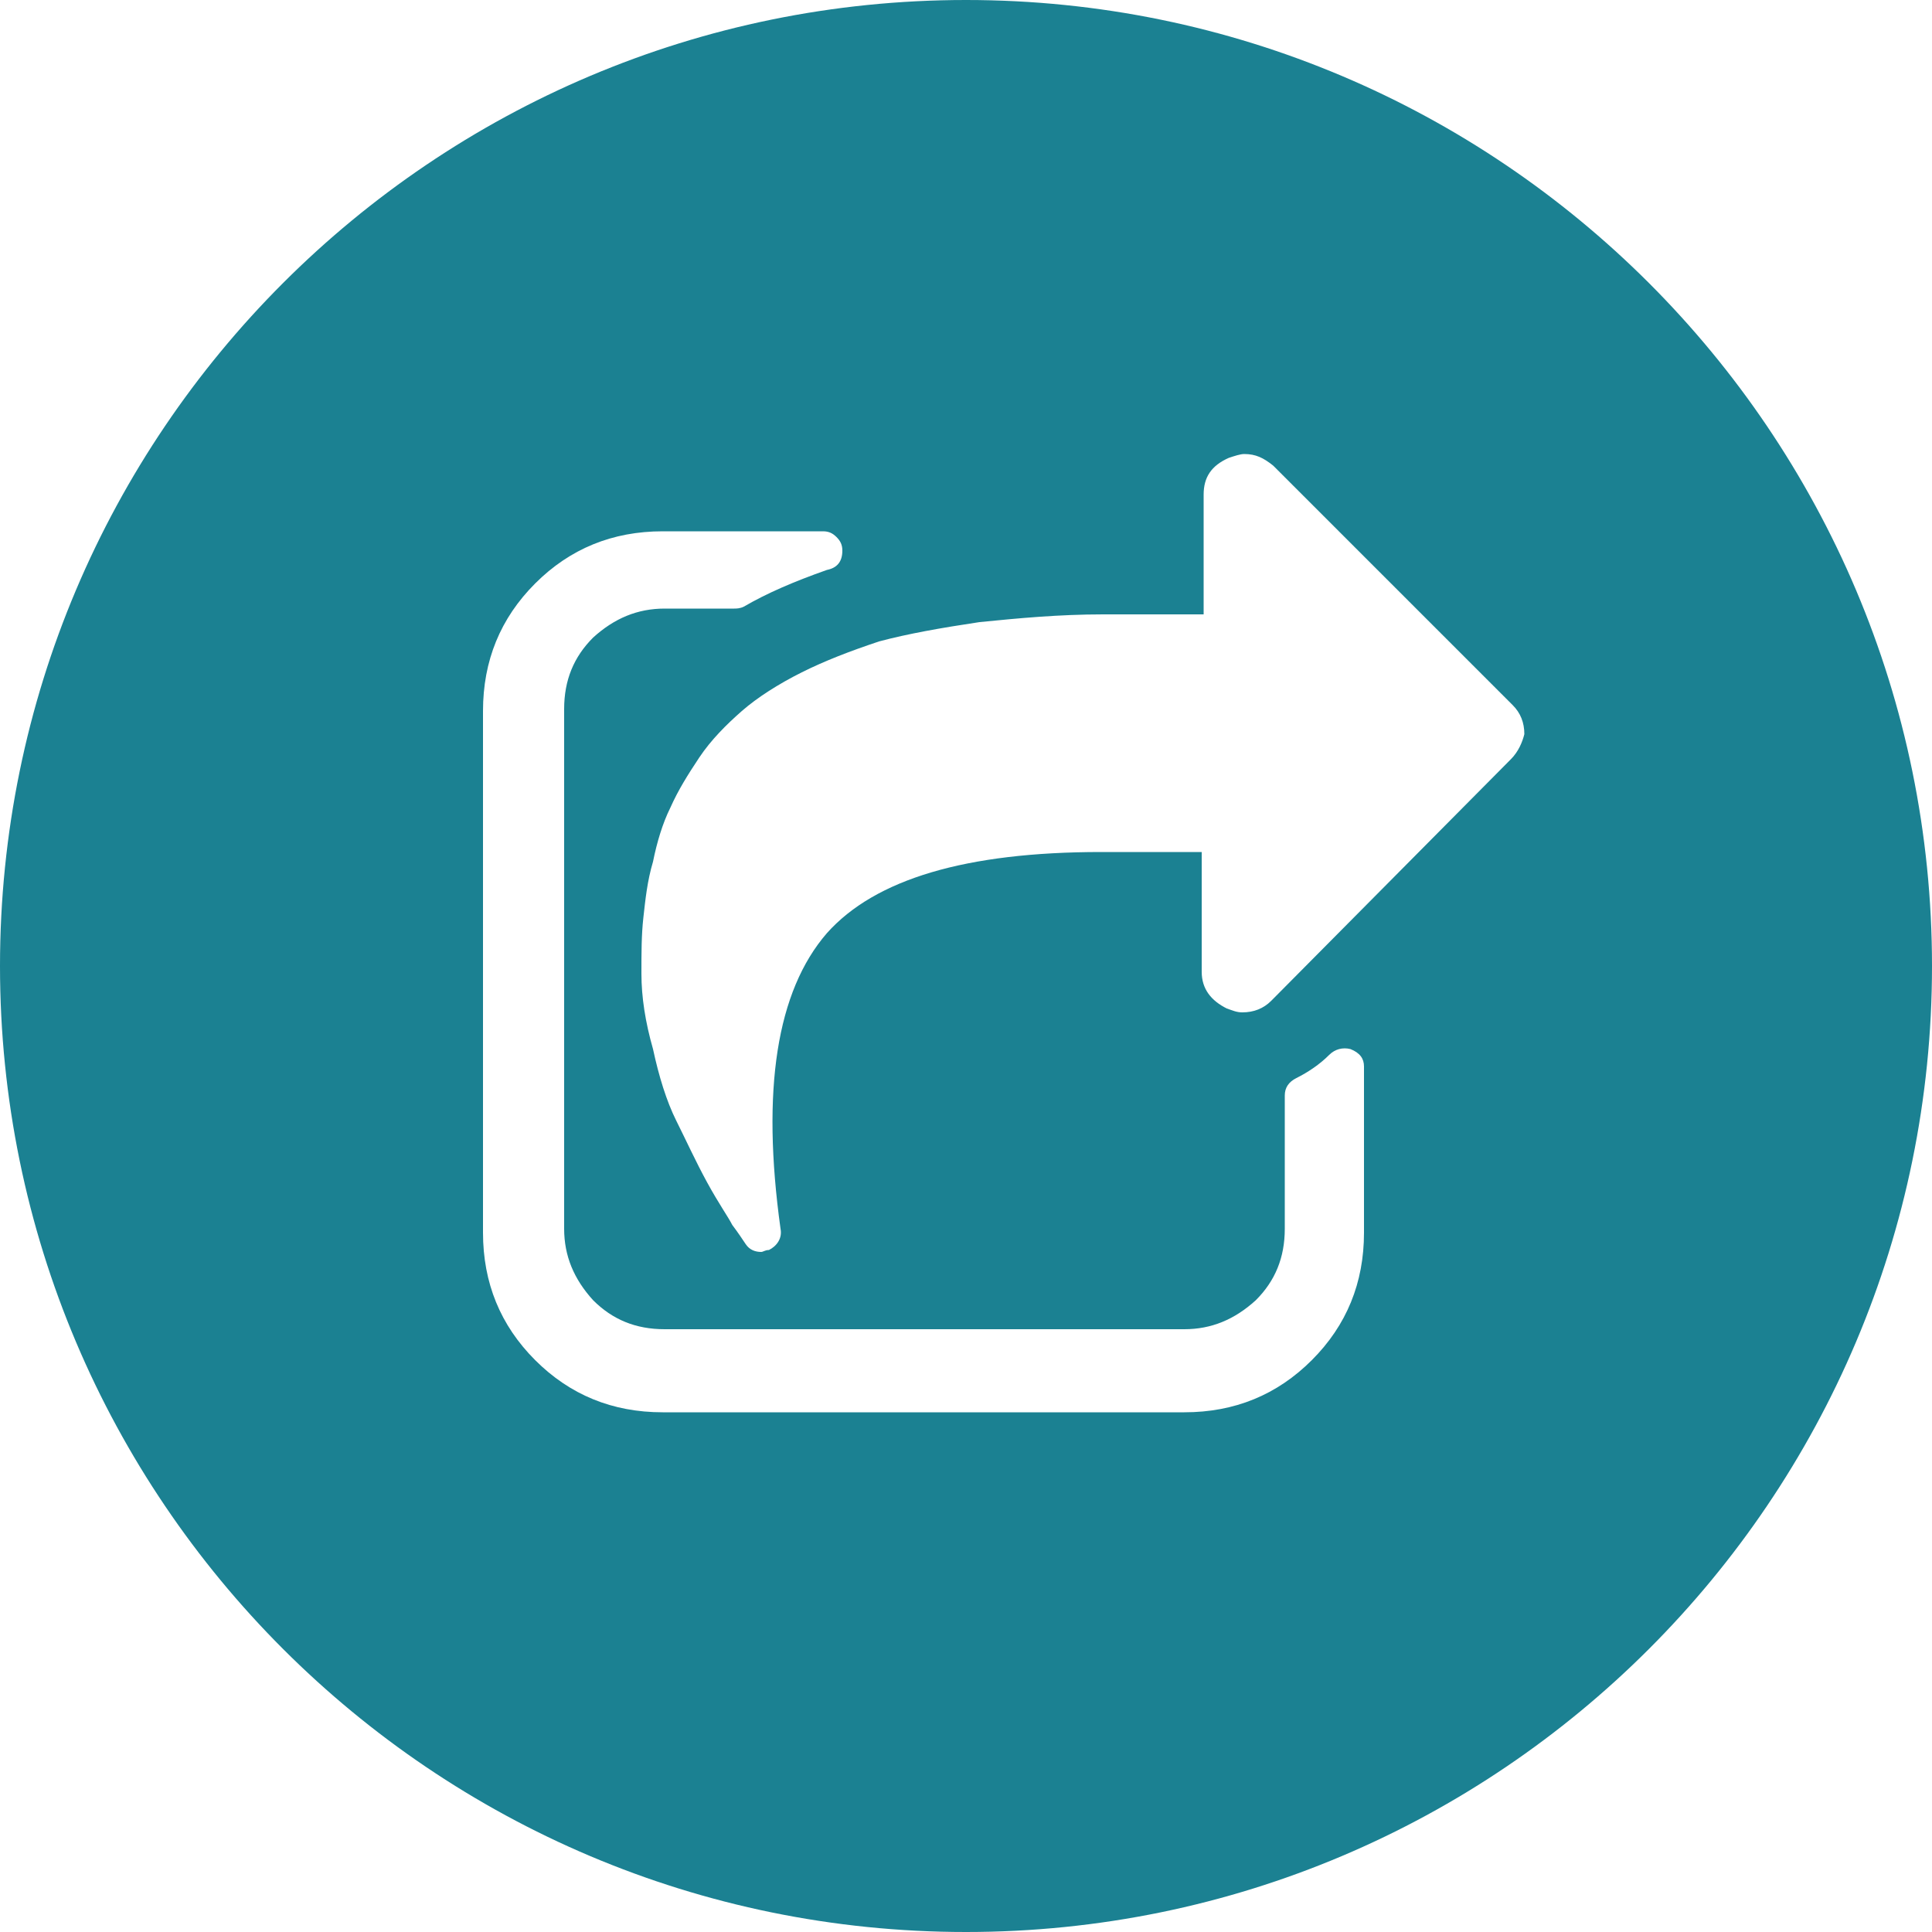 <?xml version="1.0" encoding="utf-8"?>
<!-- Generator: Adobe Illustrator 23.0.2, SVG Export Plug-In . SVG Version: 6.00 Build 0)  -->
<svg version="1.1" id="Layer_1" xmlns="http://www.w3.org/2000/svg" xmlns:xlink="http://www.w3.org/1999/xlink" x="0px" y="0px"
	 viewBox="0 0 100 100" style="enable-background:new 0 0 100 100;" xml:space="preserve">
<style type="text/css">
	.st0{fill:#1B8192;}
</style>
<path class="st0" d="M50,0C22.4,0,0,22.4,0,50s22.4,50,50,50s50-22.4,50-50S77.6,0,50,0z M70.6,63.8c0,2.6-0.9,4.8-2.7,6.6
	c-1.8,1.8-4,2.7-6.6,2.7h-27c-2.6,0-4.8-0.9-6.6-2.7c-1.8-1.8-2.7-4-2.7-6.6v-27c0-2.6,0.9-4.8,2.7-6.6c1.8-1.8,4-2.7,6.6-2.7h8.3
	c0.3,0,0.5,0.1,0.7,0.3c0.2,0.2,0.3,0.4,0.3,0.7c0,0.6-0.3,0.9-0.8,1c-1.7,0.6-3.1,1.2-4.3,1.9c-0.2,0.1-0.4,0.1-0.5,0.1h-3.6
	c-1.4,0-2.6,0.5-3.7,1.5c-1,1-1.5,2.2-1.5,3.7v26.9c0,1.4,0.5,2.6,1.5,3.7c1,1,2.2,1.5,3.7,1.5h26.9c1.4,0,2.6-0.5,3.7-1.5
	c1-1,1.5-2.2,1.5-3.7v-6.9c0-0.4,0.2-0.7,0.6-0.9c0.6-0.3,1.2-0.7,1.7-1.2c0.3-0.3,0.7-0.4,1.1-0.3c0.5,0.2,0.7,0.5,0.7,0.9
	C70.6,55.2,70.6,63.8,70.6,63.8z M78.2,39.3L65.8,51.8c-0.4,0.4-0.9,0.6-1.5,0.6c-0.3,0-0.5-0.1-0.8-0.2c-0.8-0.4-1.3-1-1.3-1.9
	v-6.2H57c-7,0-11.7,1.4-14.2,4.2c-2.6,3-3.4,8.1-2.4,15.3c0.1,0.5-0.2,0.9-0.6,1.1c-0.2,0-0.3,0.1-0.4,0.1c-0.3,0-0.6-0.1-0.8-0.4
	s-0.4-0.6-0.7-1c-0.2-0.4-0.7-1.1-1.3-2.2C36,60.1,35.5,59,35,58s-0.9-2.3-1.2-3.7c-0.4-1.4-0.6-2.7-0.6-3.9c0-1.1,0-2,0.1-2.9
	s0.2-1.9,0.5-2.9c0.2-1,0.5-2,0.9-2.8c0.4-0.9,0.9-1.7,1.5-2.6c0.6-0.9,1.4-1.7,2.2-2.4s1.9-1.4,3.1-2c1.2-0.6,2.5-1.1,4-1.6
	c1.5-0.4,3.2-0.7,5.2-1c2-0.2,4.1-0.4,6.4-0.4h5.2v-6.2c0-0.9,0.4-1.5,1.3-1.9c0.3-0.1,0.6-0.2,0.8-0.2c0.6,0,1,0.2,1.5,0.6
	l12.4,12.4c0.4,0.4,0.6,0.9,0.6,1.5C78.8,38.4,78.6,38.9,78.2,39.3z"/>
</svg>

